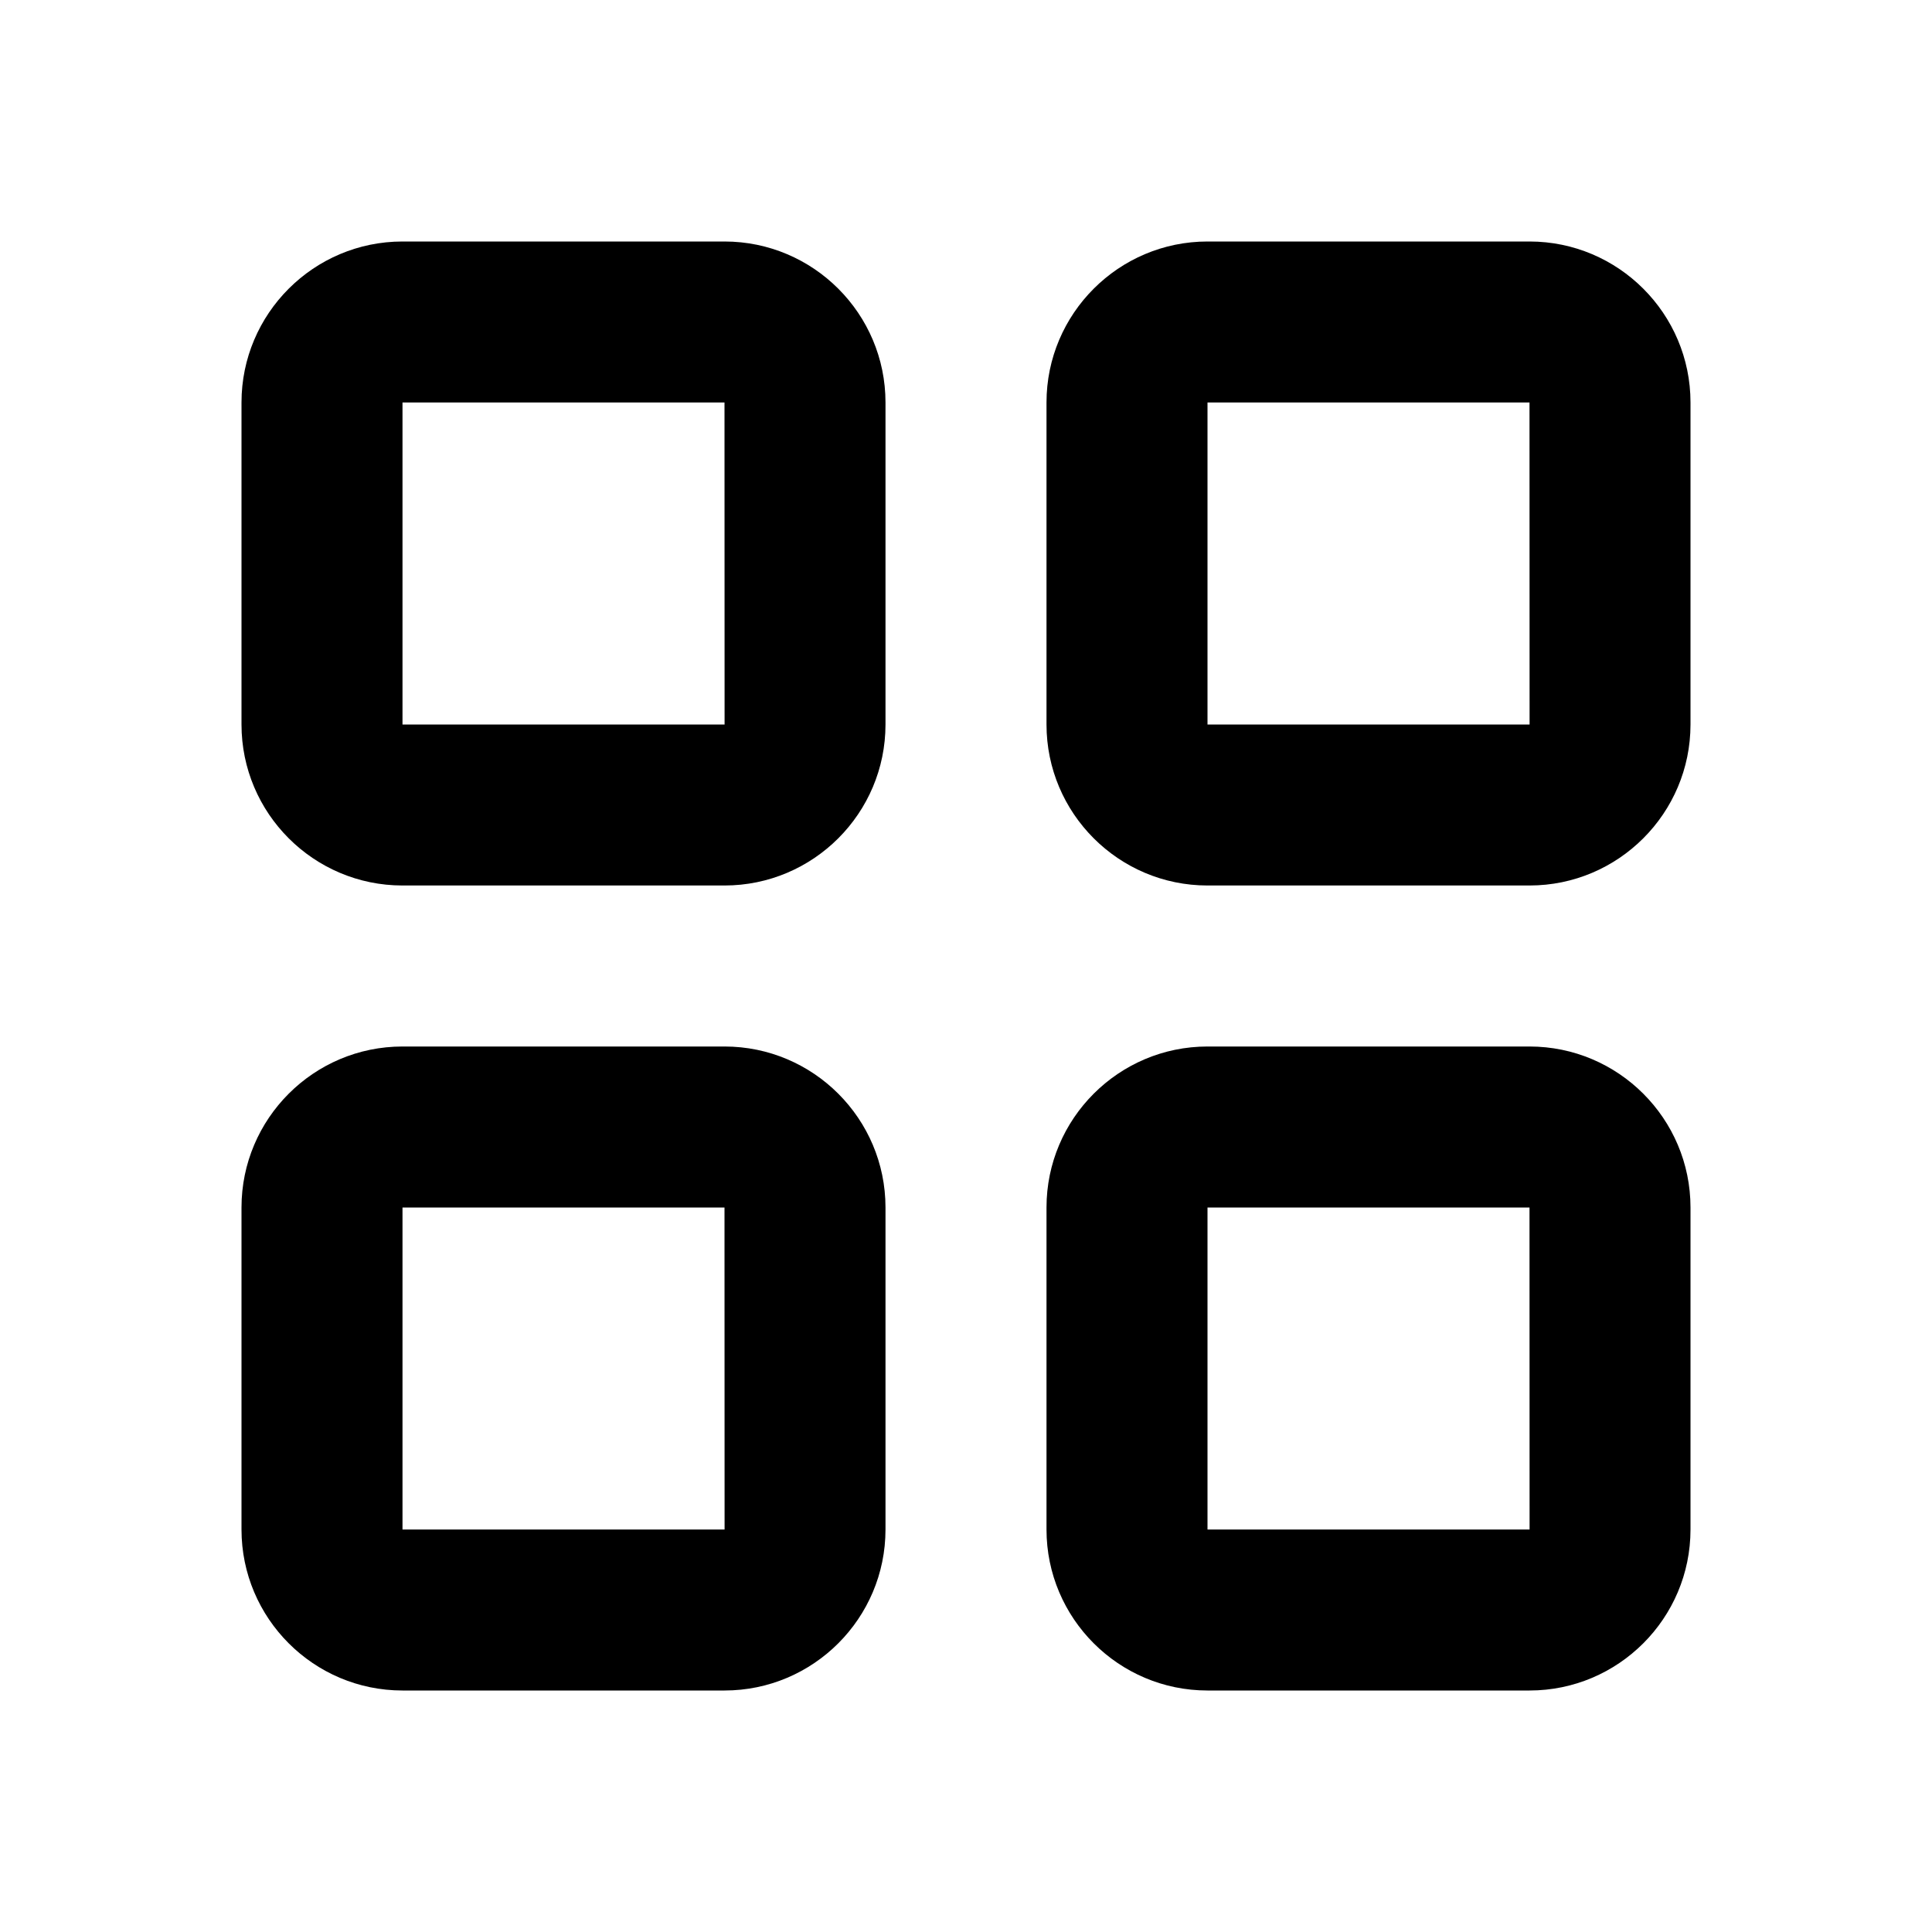 <svg width="256" height="256" viewBox="0 0 256 256" fill="none" xmlns="http://www.w3.org/2000/svg">
<path d="M160 202.667V160H202.667L202.678 202.667H160ZM202.667 138.667H160C148.235 138.667 138.667 148.235 138.667 160V202.667C138.667 214.432 148.235 224 160 224H202.667C214.432 224 224 214.432 224 202.667V160C224 148.235 214.432 138.667 202.667 138.667ZM53.333 202.667V160H96L96.011 202.667H53.334H53.333ZM96 138.667H53.333C41.568 138.667 32 148.235 32 160V202.667C32 214.432 41.568 224 53.333 224H96C107.765 224 117.333 214.432 117.333 202.667V160C117.333 148.235 107.765 138.667 96 138.667ZM160 96V53.333H202.667L202.678 96H160ZM202.667 32H160C148.235 32 138.667 41.568 138.667 53.333V96C138.667 107.765 148.235 117.333 160 117.333H202.667C214.432 117.333 224 107.765 224 96V53.333C224 41.568 214.432 32 202.667 32ZM53.333 96V53.333H96L96.011 96H53.334H53.333ZM96 32H53.333C41.568 32 32 41.568 32 53.333V96C32 107.765 41.568 117.333 53.333 117.333H96C107.765 117.333 117.333 107.765 117.333 96V53.333C117.333 41.568 107.765 32 96 32Z" fill="black"/>
</svg>
